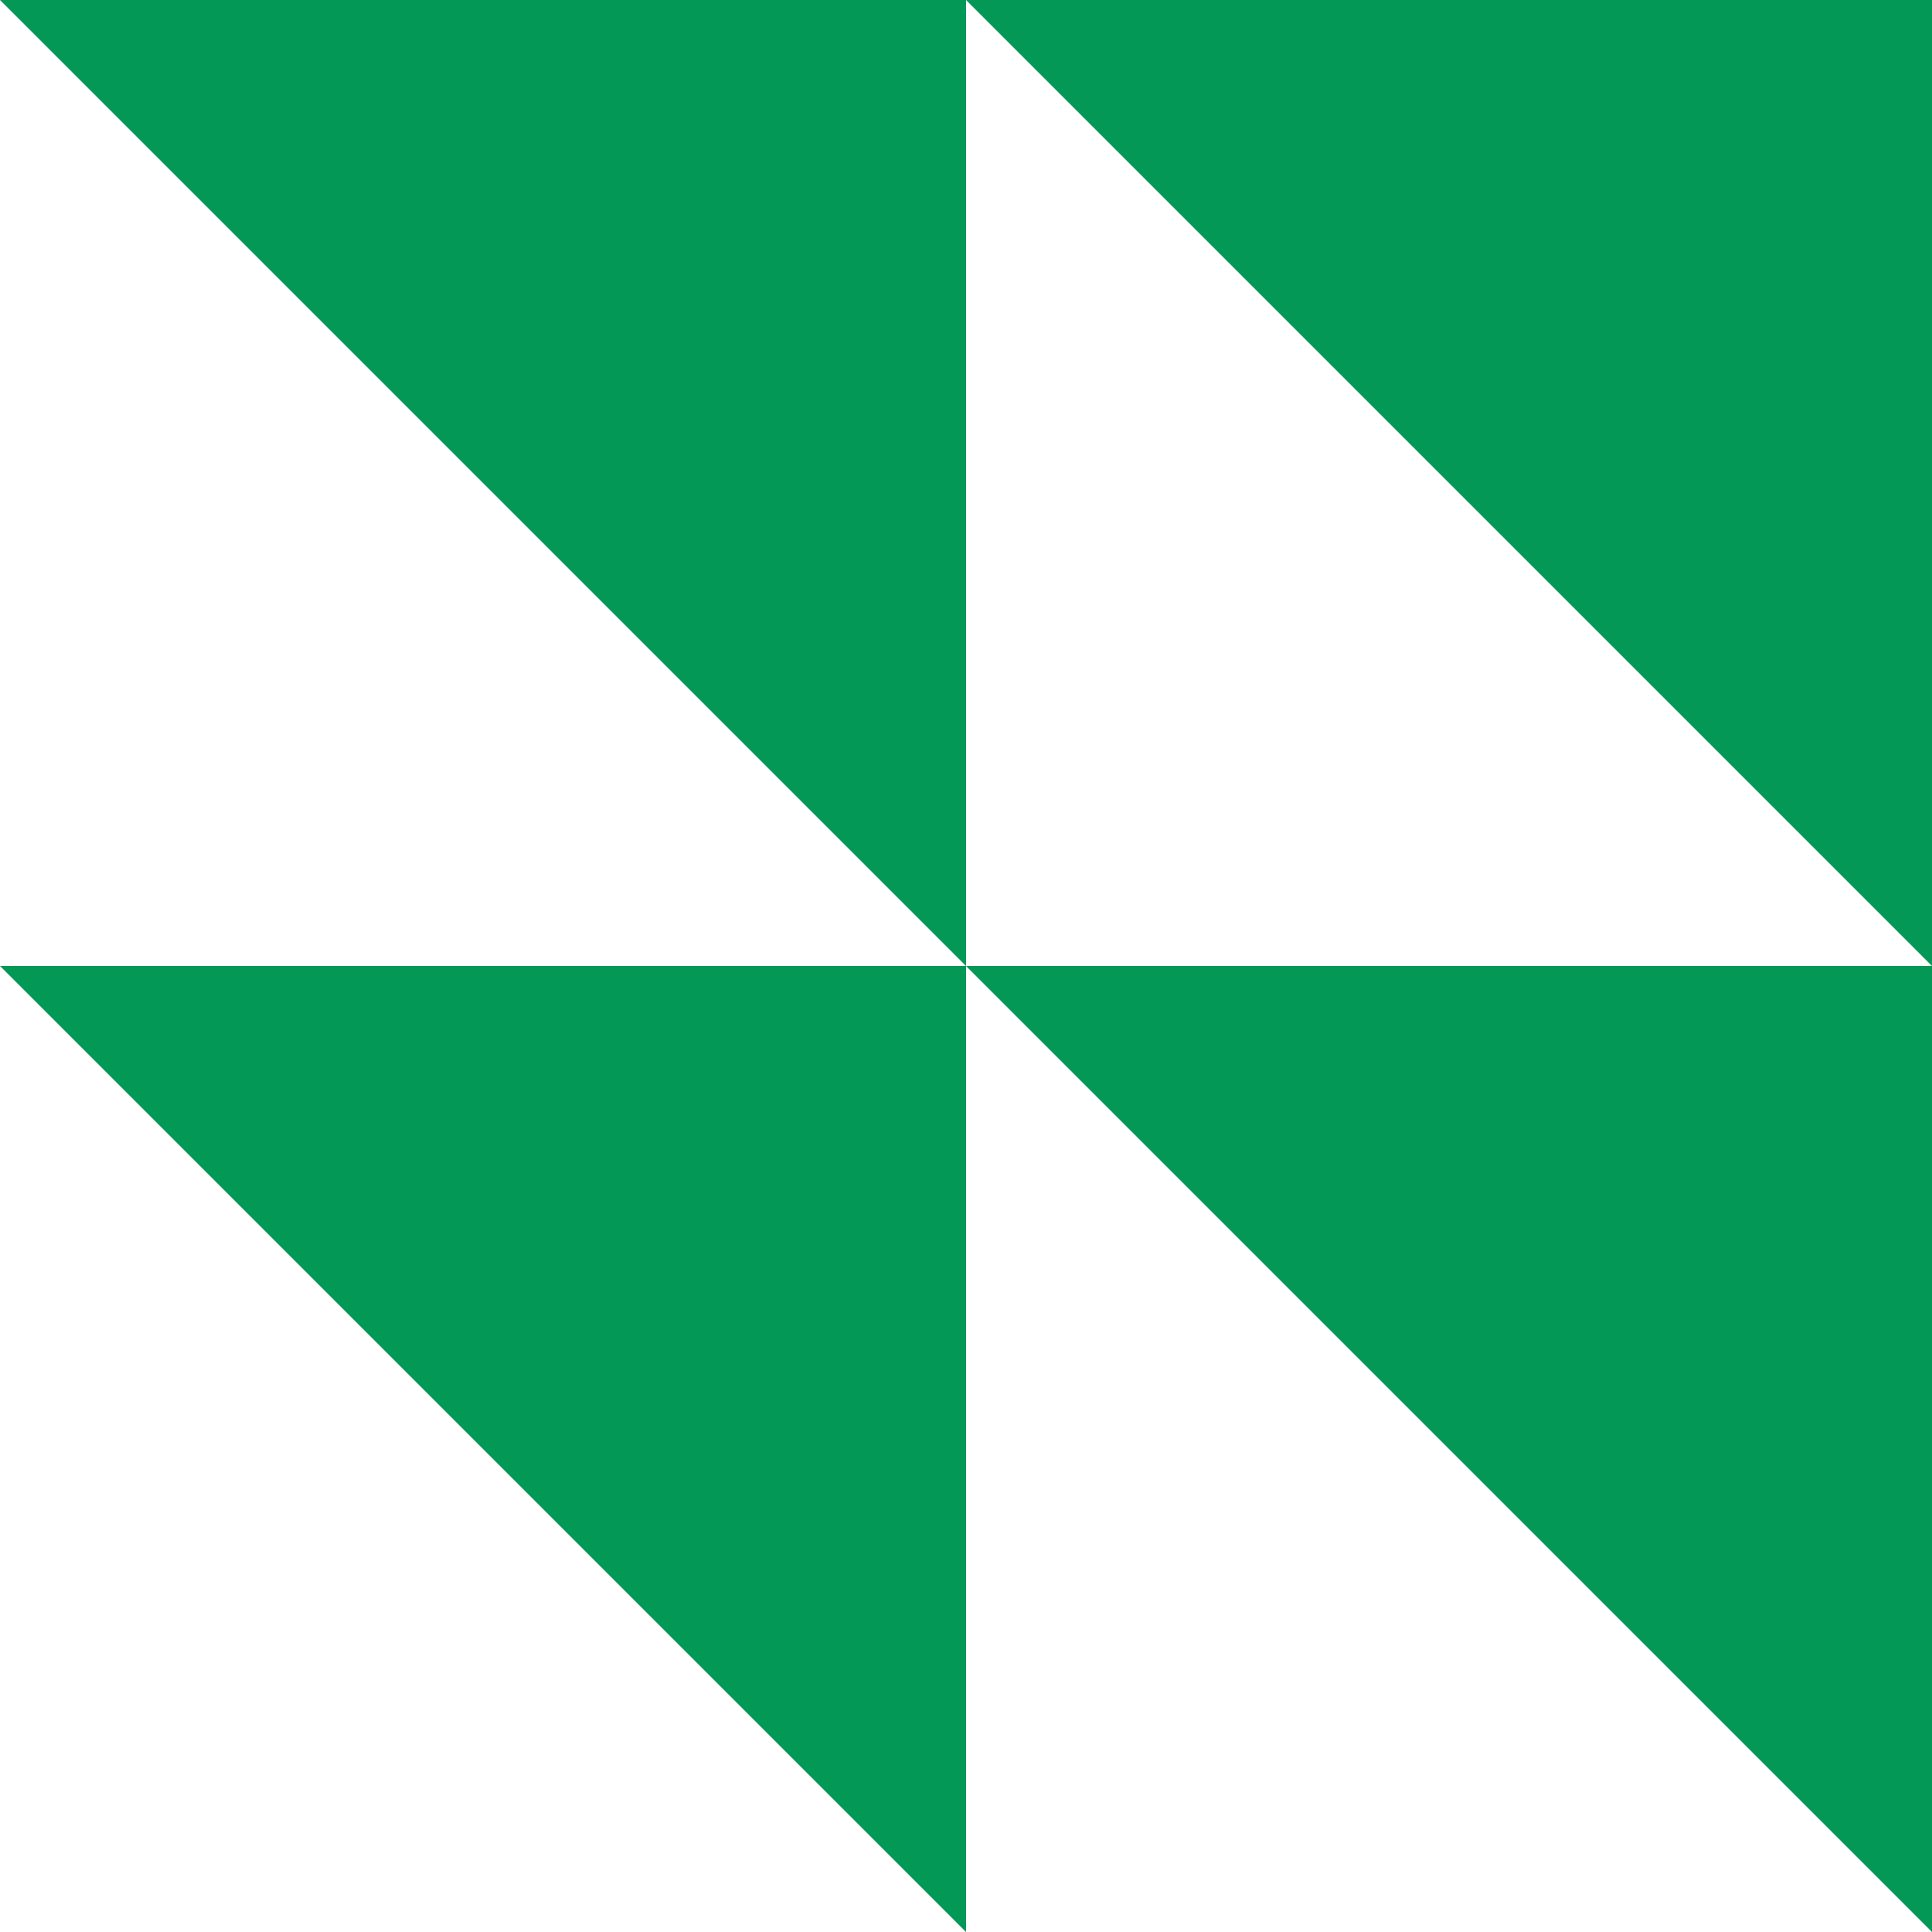 <svg fill="none" height="148" viewBox="0 0 148 148" width="148" xmlns="http://www.w3.org/2000/svg"><g fill="#039855"><path d="m148 0h-74l74 74z"/><path d="m148 74h-74l74 74z"/><path d="m74 0-74-0 74 74z"/><path d="m74 74h-74l74 74z"/></g></svg>